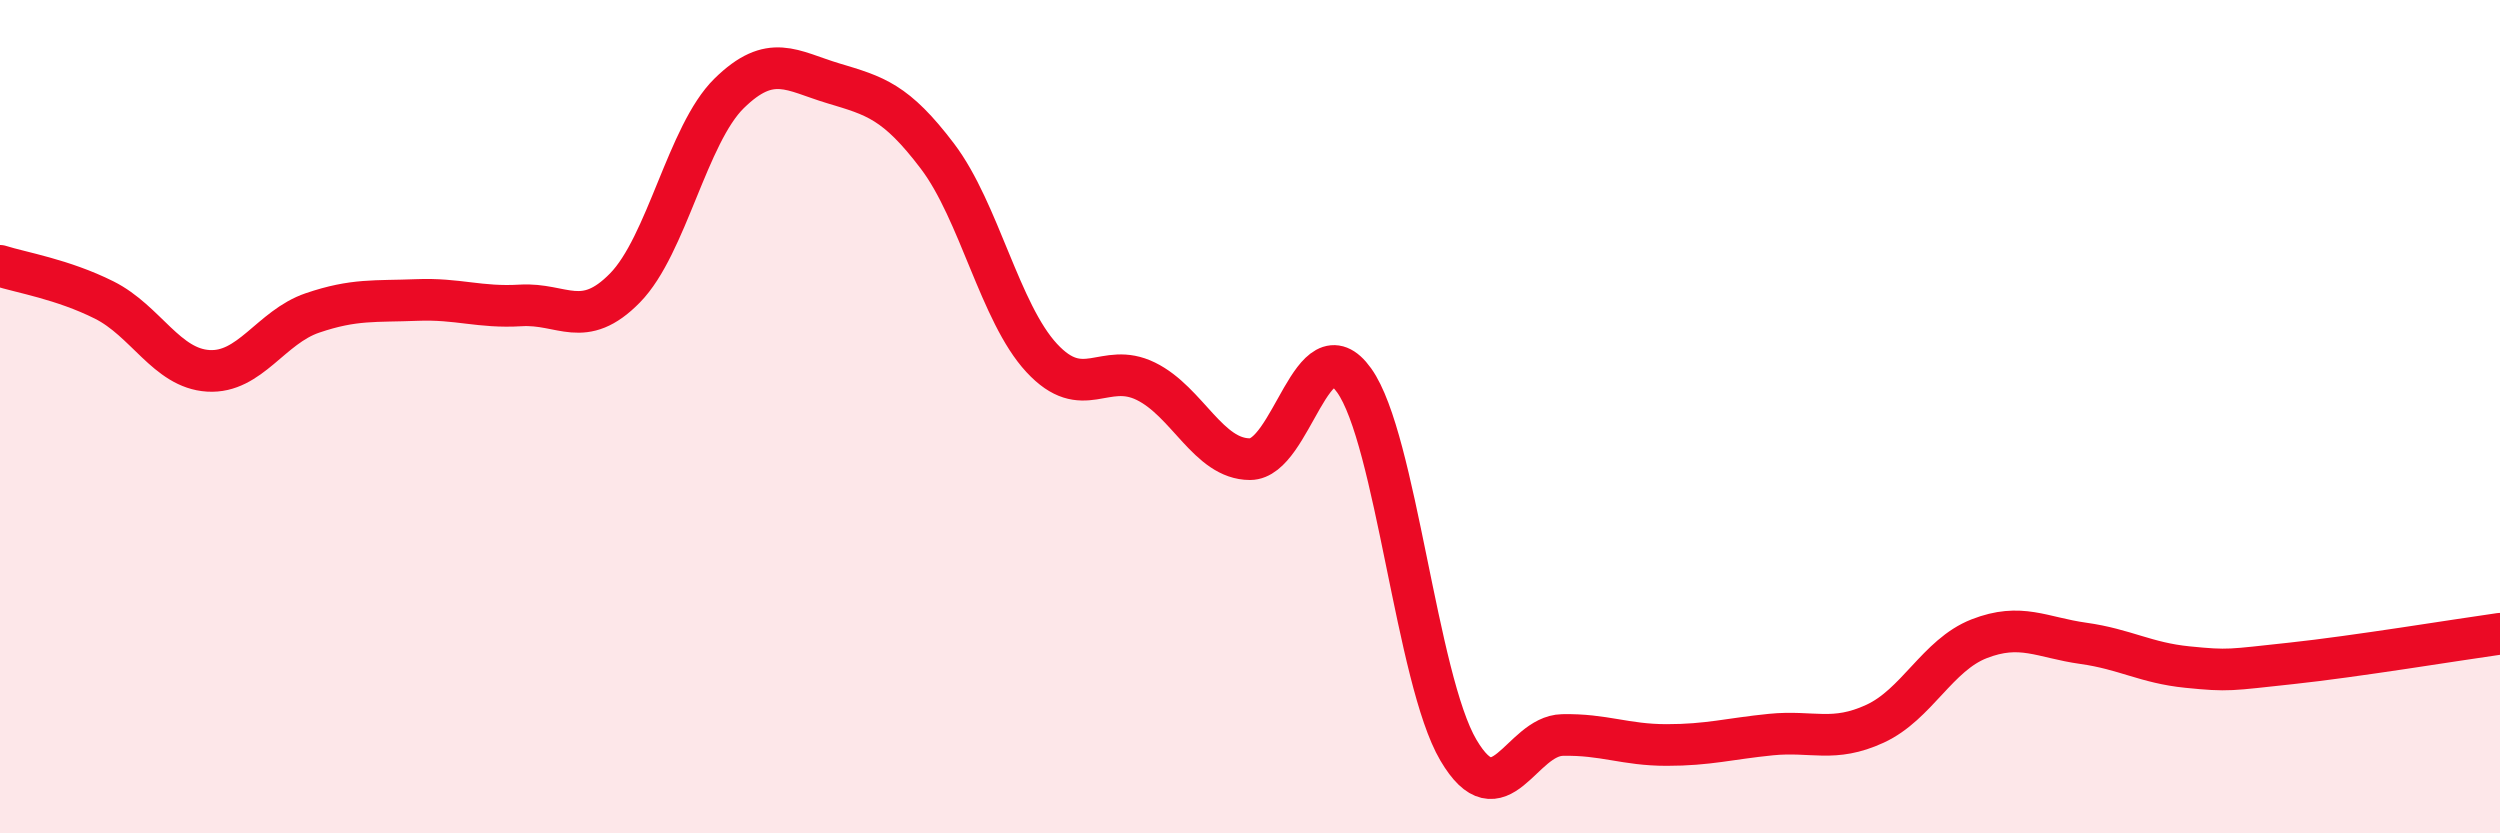 
    <svg width="60" height="20" viewBox="0 0 60 20" xmlns="http://www.w3.org/2000/svg">
      <path
        d="M 0,6.38 C 0.5,6.54 1.5,6.7 2.5,7.2 C 3.5,7.7 4,8.84 5,8.9 C 6,8.96 6.5,7.85 7.5,7.51 C 8.5,7.17 9,7.24 10,7.2 C 11,7.16 11.5,7.39 12.5,7.33 C 13.5,7.27 14,7.93 15,6.91 C 16,5.89 16.5,3.22 17.5,2.24 C 18.5,1.26 19,1.7 20,2 C 21,2.3 21.5,2.43 22.5,3.75 C 23.5,5.07 24,7.51 25,8.59 C 26,9.67 26.5,8.66 27.5,9.15 C 28.5,9.64 29,11.02 30,11.02 C 31,11.02 31.5,7.73 32.5,9.13 C 33.5,10.53 34,16.3 35,18 C 36,19.7 36.5,17.66 37.5,17.64 C 38.5,17.62 39,17.88 40,17.88 C 41,17.88 41.5,17.73 42.5,17.63 C 43.5,17.53 44,17.83 45,17.37 C 46,16.91 46.5,15.72 47.5,15.33 C 48.5,14.94 49,15.3 50,15.44 C 51,15.58 51.5,15.91 52.5,16.01 C 53.5,16.11 53.5,16.08 55,15.92 C 56.5,15.76 59,15.35 60,15.21L60 20L0 20Z"
        fill="#EB0A25"
        opacity="0.1"
        stroke-linecap="round"
        stroke-linejoin="round"
      />
      <path
        d="M 0,6.38 C 0.5,6.54 1.5,6.7 2.5,7.2 C 3.5,7.7 4,8.84 5,8.9 C 6,8.96 6.5,7.85 7.5,7.51 C 8.5,7.17 9,7.24 10,7.2 C 11,7.16 11.5,7.39 12.5,7.33 C 13.5,7.27 14,7.93 15,6.91 C 16,5.89 16.5,3.22 17.5,2.24 C 18.5,1.26 19,1.7 20,2 C 21,2.3 21.5,2.43 22.5,3.75 C 23.5,5.07 24,7.51 25,8.59 C 26,9.67 26.5,8.66 27.5,9.15 C 28.5,9.64 29,11.02 30,11.02 C 31,11.02 31.5,7.73 32.5,9.13 C 33.5,10.53 34,16.3 35,18 C 36,19.7 36.5,17.66 37.5,17.64 C 38.5,17.62 39,17.88 40,17.88 C 41,17.88 41.5,17.73 42.5,17.63 C 43.5,17.53 44,17.83 45,17.37 C 46,16.91 46.5,15.72 47.5,15.33 C 48.5,14.94 49,15.3 50,15.44 C 51,15.58 51.5,15.91 52.5,16.01 C 53.5,16.11 53.5,16.08 55,15.92 C 56.5,15.76 59,15.35 60,15.21"
        stroke="#EB0A25"
        stroke-width="1"
        fill="none"
        stroke-linecap="round"
        stroke-linejoin="round"
      />
    </svg>
  